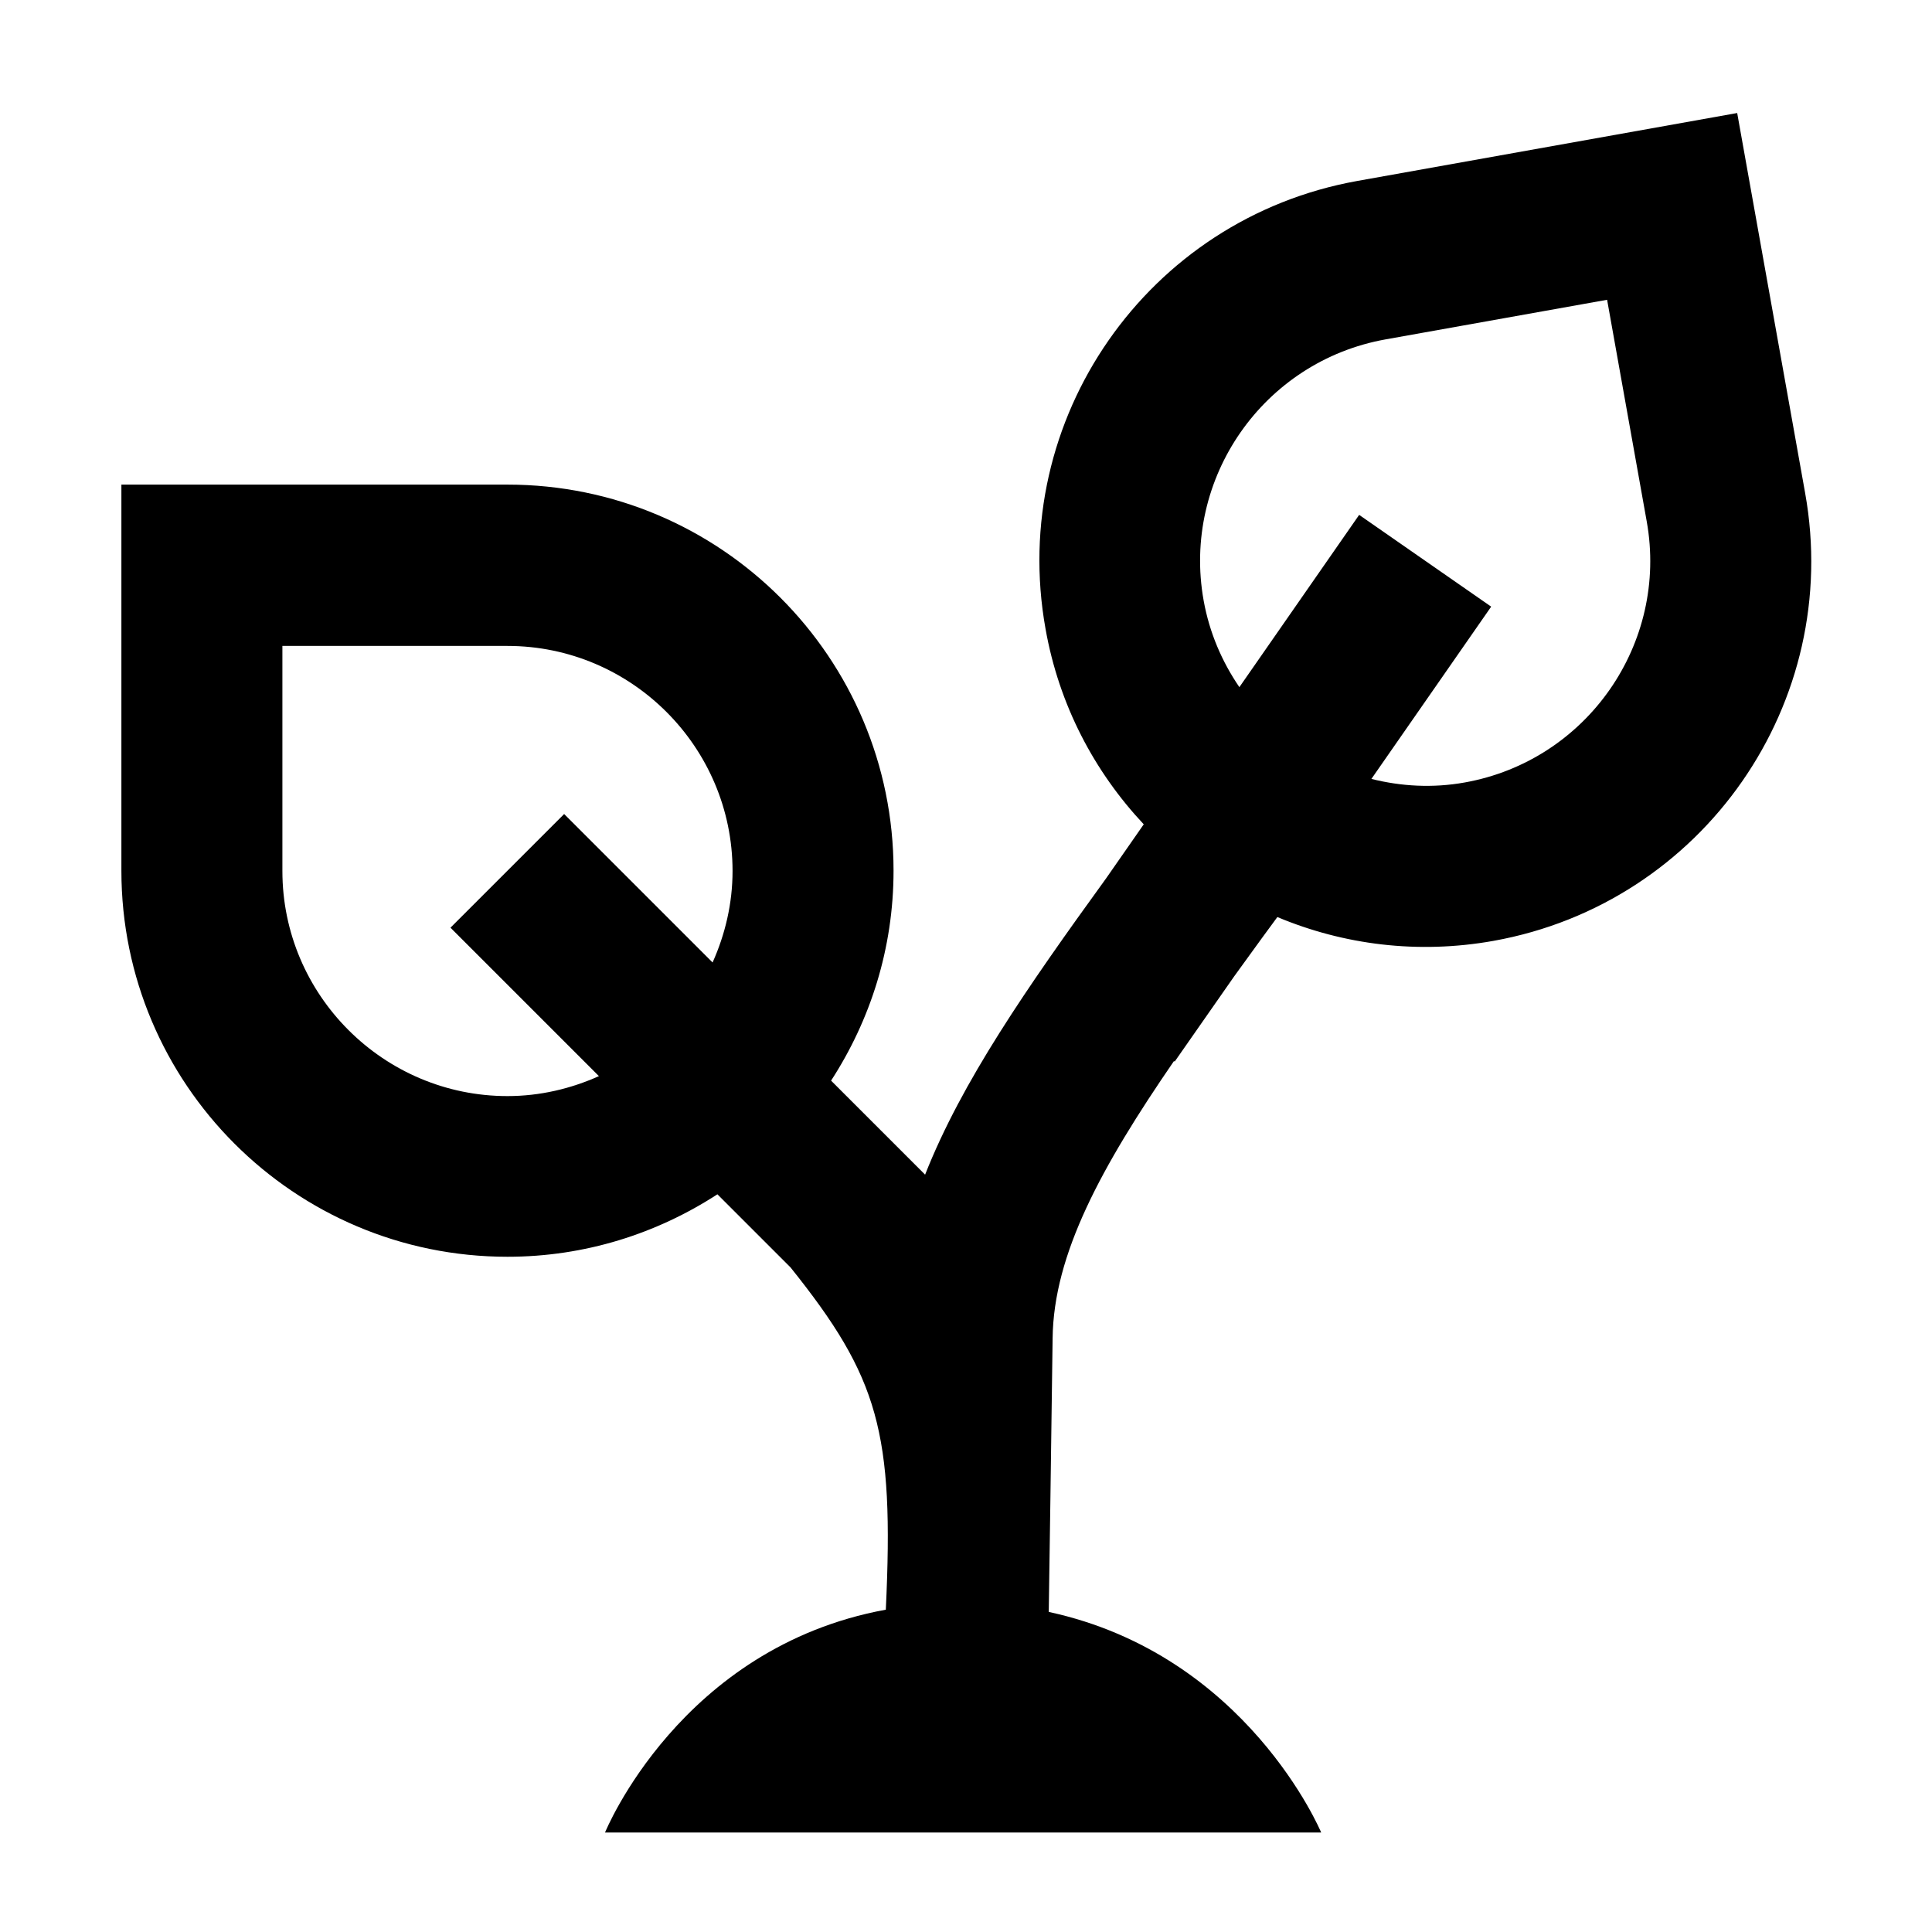 <svg xmlns="http://www.w3.org/2000/svg" viewBox="0 0 60 60"><path d="M56.06 15.31l-2.11-11.8-11.8 2.11c-6.52 1.17-10.85 7.4-9.68 13.91.42 2.37 1.52 4.44 3.05 6.07l-1.17 1.68c-2.47 3.41-4.48 6.31-5.62 9.2l-2.92-2.92c1.22-1.88 1.94-4.11 1.94-6.52 0-6.62-5.37-11.99-11.99-11.99H3.77v11.99c0 6.62 5.37 11.99 11.99 11.99 2.41 0 4.64-.72 6.52-1.94l2.27 2.27c2.74 3.42 3.22 5.12 2.96 10.63-6.39 1.17-8.72 6.92-8.72 6.92h22.24s-2.3-5.52-8.46-6.85c.03-2 .07-4.74.12-8.5.03-2.61 1.51-5.32 3.77-8.61l.02.02 1.85-2.65c.28-.39.57-.79.87-1.2l.47-.64c2.05.86 4.36 1.16 6.71.74 6.52-1.17 10.85-7.4 9.68-13.91zM22.13 29.89l-4.61-4.61-3.53 3.53 4.61 4.61c-.87.39-1.83.62-2.84.62-3.85 0-6.99-3.14-6.99-6.99v-6.99h6.99c3.85 0 6.99 3.14 6.99 6.99 0 1.01-.23 1.97-.62 2.84zm23.36-5.59c-1 .18-1.98.12-2.9-.11l3.72-5.35-4.1-2.85-3.72 5.35c-.54-.79-.93-1.69-1.11-2.69-.68-3.79 1.85-7.43 5.65-8.11l6.88-1.23 1.23 6.88c.68 3.79-1.85 7.43-5.65 8.11z"/></svg>